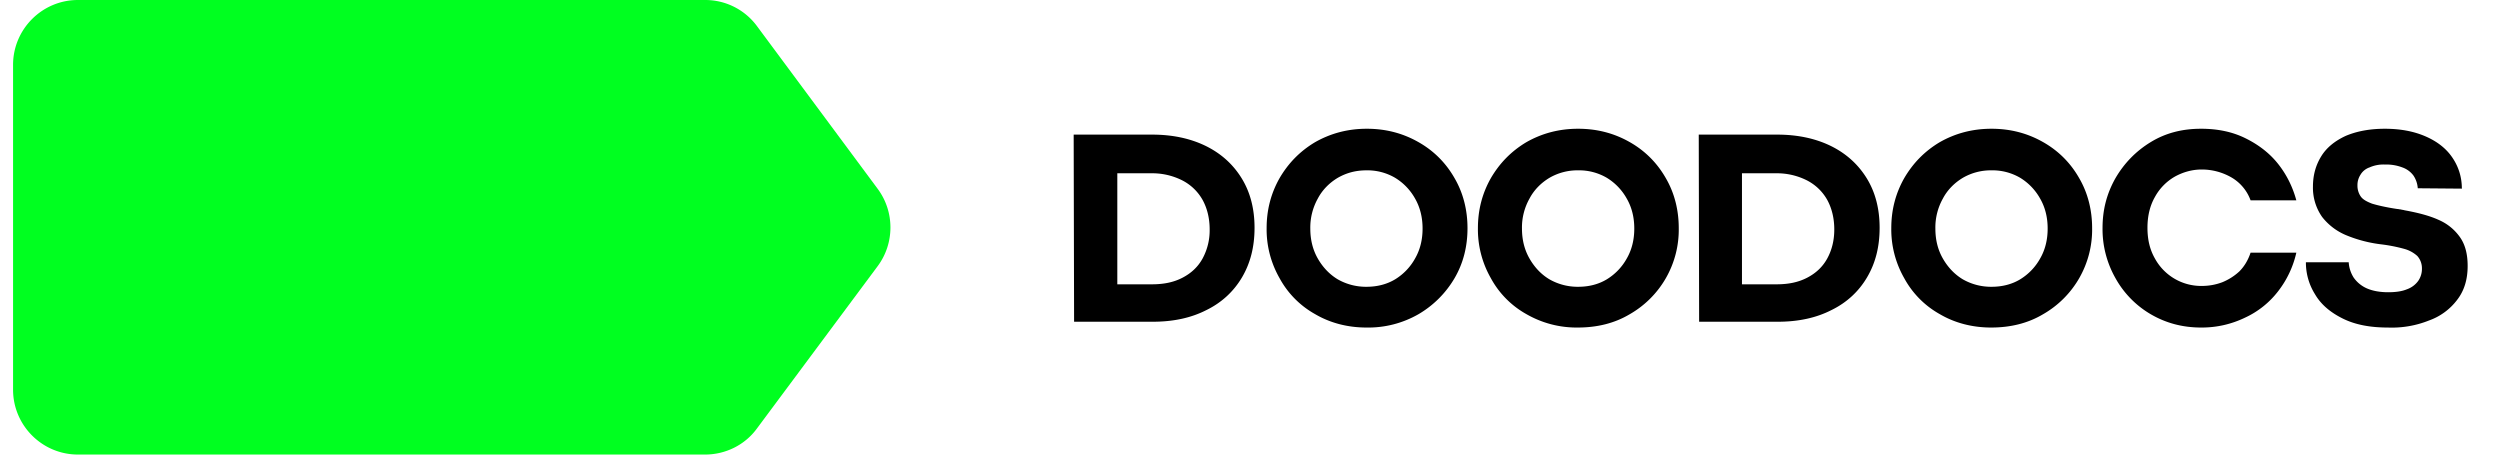 <svg xmlns="http://www.w3.org/2000/svg" width="66" height="12" fill="none"><path fill="#000" d="M30.409 7.506c.318 0 .582-.055.812-.176.23-.12.406-.285.527-.505a1.56 1.56 0 0 0 .187-.768c0-.297-.066-.56-.187-.78a1.285 1.285 0 0 0-.538-.516 1.753 1.753 0 0 0-.823-.186h-.89v2.931h.912zm-2.064-3.952h2.075c.527 0 .999.099 1.405.296.406.198.725.483.955.857.23.373.34.812.34 1.306 0 .505-.11.933-.329 1.306-.22.374-.538.67-.944.868-.406.208-.878.307-1.416.307h-2.075l-.011-4.94zm7.729 4.017c.285 0 .538-.065.758-.197a1.49 1.49 0 0 0 .526-.55c.132-.23.198-.493.198-.79 0-.296-.066-.56-.197-.79a1.49 1.49 0 0 0-.528-.55 1.444 1.444 0 0 0-.757-.197c-.285 0-.527.066-.758.198-.22.132-.406.318-.527.549a1.57 1.57 0 0 0-.197.79c0 .297.066.56.197.79.132.231.308.418.527.55a1.5 1.5 0 0 0 .758.197zm0 1.076c-.494 0-.955-.12-1.35-.351a2.395 2.395 0 0 1-.945-.955 2.591 2.591 0 0 1-.34-1.318c0-.472.11-.91.34-1.317.23-.395.538-.714.944-.955.407-.23.857-.352 1.362-.352.505 0 .955.121 1.361.352.407.23.725.549.956.955.23.395.34.845.34 1.317 0 .483-.11.923-.34 1.318a2.66 2.66 0 0 1-.956.955 2.663 2.663 0 0 1-1.372.351zm5.589-1.076c.285 0 .538-.065.757-.197a1.49 1.49 0 0 0 .527-.55c.132-.23.198-.493.198-.79 0-.296-.066-.56-.198-.79a1.49 1.49 0 0 0-.527-.55 1.444 1.444 0 0 0-.758-.197 1.47 1.47 0 0 0-.757.198c-.22.132-.406.318-.527.549a1.56 1.56 0 0 0-.198.79c0 .297.066.56.198.79.132.231.307.418.527.55a1.5 1.5 0 0 0 .758.197zm-.011 1.076a2.65 2.65 0 0 1-1.35-.351 2.394 2.394 0 0 1-.945-.955 2.59 2.59 0 0 1-.34-1.318c0-.472.11-.91.34-1.317.23-.395.538-.714.944-.955.406-.23.856-.352 1.361-.352.506 0 .956.121 1.362.352.406.23.724.549.955.955.23.395.34.845.34 1.317a2.57 2.57 0 0 1-1.295 2.273c-.406.242-.867.351-1.372.351zM46.9 7.506c.318 0 .581-.055.812-.176.23-.12.406-.285.527-.505.12-.22.186-.472.186-.768 0-.297-.066-.56-.186-.78a1.285 1.285 0 0 0-.538-.516 1.753 1.753 0 0 0-.824-.186h-.889v2.931h.911zm-2.054-3.952h2.075c.527 0 1 .099 1.406.296.406.198.724.483.955.857.23.373.34.812.34 1.306 0 .505-.11.933-.33 1.306-.219.374-.537.67-.944.868-.406.208-.878.307-1.416.307h-2.075l-.01-4.94zm7.73 4.017c.285 0 .538-.065.757-.197a1.49 1.49 0 0 0 .527-.55c.132-.23.198-.493.198-.79 0-.296-.066-.56-.198-.79a1.49 1.49 0 0 0-.527-.55 1.444 1.444 0 0 0-.757-.197 1.47 1.47 0 0 0-.758.198c-.22.132-.406.318-.527.549a1.56 1.56 0 0 0-.197.79c0 .297.065.56.197.79.132.231.308.418.527.55a1.5 1.5 0 0 0 .758.197zm-.011 1.076c-.494 0-.956-.12-1.35-.351a2.395 2.395 0 0 1-.945-.955 2.591 2.591 0 0 1-.34-1.318c0-.472.11-.91.34-1.317.23-.395.538-.714.944-.955.406-.23.857-.352 1.362-.352.505 0 .955.121 1.361.352.406.23.725.549.955.955.23.395.34.845.34 1.317a2.57 2.57 0 0 1-1.295 2.273c-.406.242-.867.351-1.372.351zm5.544 0c-.494 0-.933-.12-1.329-.351a2.516 2.516 0 0 1-.933-.955 2.62 2.62 0 0 1-.34-1.318c0-.483.11-.91.34-1.317.23-.395.538-.714.933-.955.396-.242.835-.352 1.329-.352.428 0 .812.077 1.153.242.34.165.636.384.867.67.23.285.395.614.494.977h-1.208a1.154 1.154 0 0 0-.505-.604 1.57 1.57 0 0 0-.79-.209c-.242 0-.483.066-.703.187a1.38 1.38 0 0 0-.527.538c-.132.23-.197.505-.197.812 0 .319.065.582.197.813a1.391 1.391 0 0 0 1.23.724c.198 0 .373-.032.549-.098a1.49 1.49 0 0 0 .45-.286c.132-.132.23-.296.296-.494h1.208a2.584 2.584 0 0 1-.483 1.021 2.33 2.33 0 0 1-.867.692 2.621 2.621 0 0 1-1.164.263zm4.929 0c-.472 0-.867-.076-1.196-.241-.33-.165-.571-.373-.725-.637a1.57 1.57 0 0 1-.241-.845h1.13a.848.848 0 0 0 .132.406.84.84 0 0 0 .351.285c.154.066.34.1.56.1.198 0 .363-.023.494-.078a.621.621 0 0 0 .297-.22.556.556 0 0 0 .099-.329.486.486 0 0 0-.121-.329.836.836 0 0 0-.34-.187 4.141 4.141 0 0 0-.604-.12 3.503 3.503 0 0 1-.934-.242 1.564 1.564 0 0 1-.636-.483 1.336 1.336 0 0 1-.242-.802c0-.307.077-.57.22-.801.142-.23.362-.406.648-.538.285-.12.625-.187 1.032-.187.406 0 .757.066 1.064.198.308.132.55.318.714.56.165.242.253.516.253.823l-1.164-.01a.69.69 0 0 0-.11-.33.62.62 0 0 0-.296-.22 1.195 1.195 0 0 0-.462-.076.895.895 0 0 0-.406.076.442.442 0 0 0-.241.198.495.495 0 0 0-.077.275.5.5 0 0 0 .088.296c.055.077.153.132.296.187.143.044.373.098.67.142.033 0 .055.011.088.011.033.011.066.011.099.022.362.066.658.143.9.253.23.099.417.252.56.45.142.198.208.45.208.768 0 .352-.088.648-.274.89a1.606 1.606 0 0 1-.747.549 2.64 2.64 0 0 1-1.087.186z"/><path fill="#00FF20" d="M23.17 7.027c.45-.604.45-1.439 0-2.043L19.986.692A1.696 1.696 0 0 0 18.614 0H2.057C1.113 0 .345.769.345 1.713v8.574c0 .944.768 1.713 1.712 1.713h16.557c.538 0 1.054-.252 1.372-.692l3.184-4.281z"/></svg>